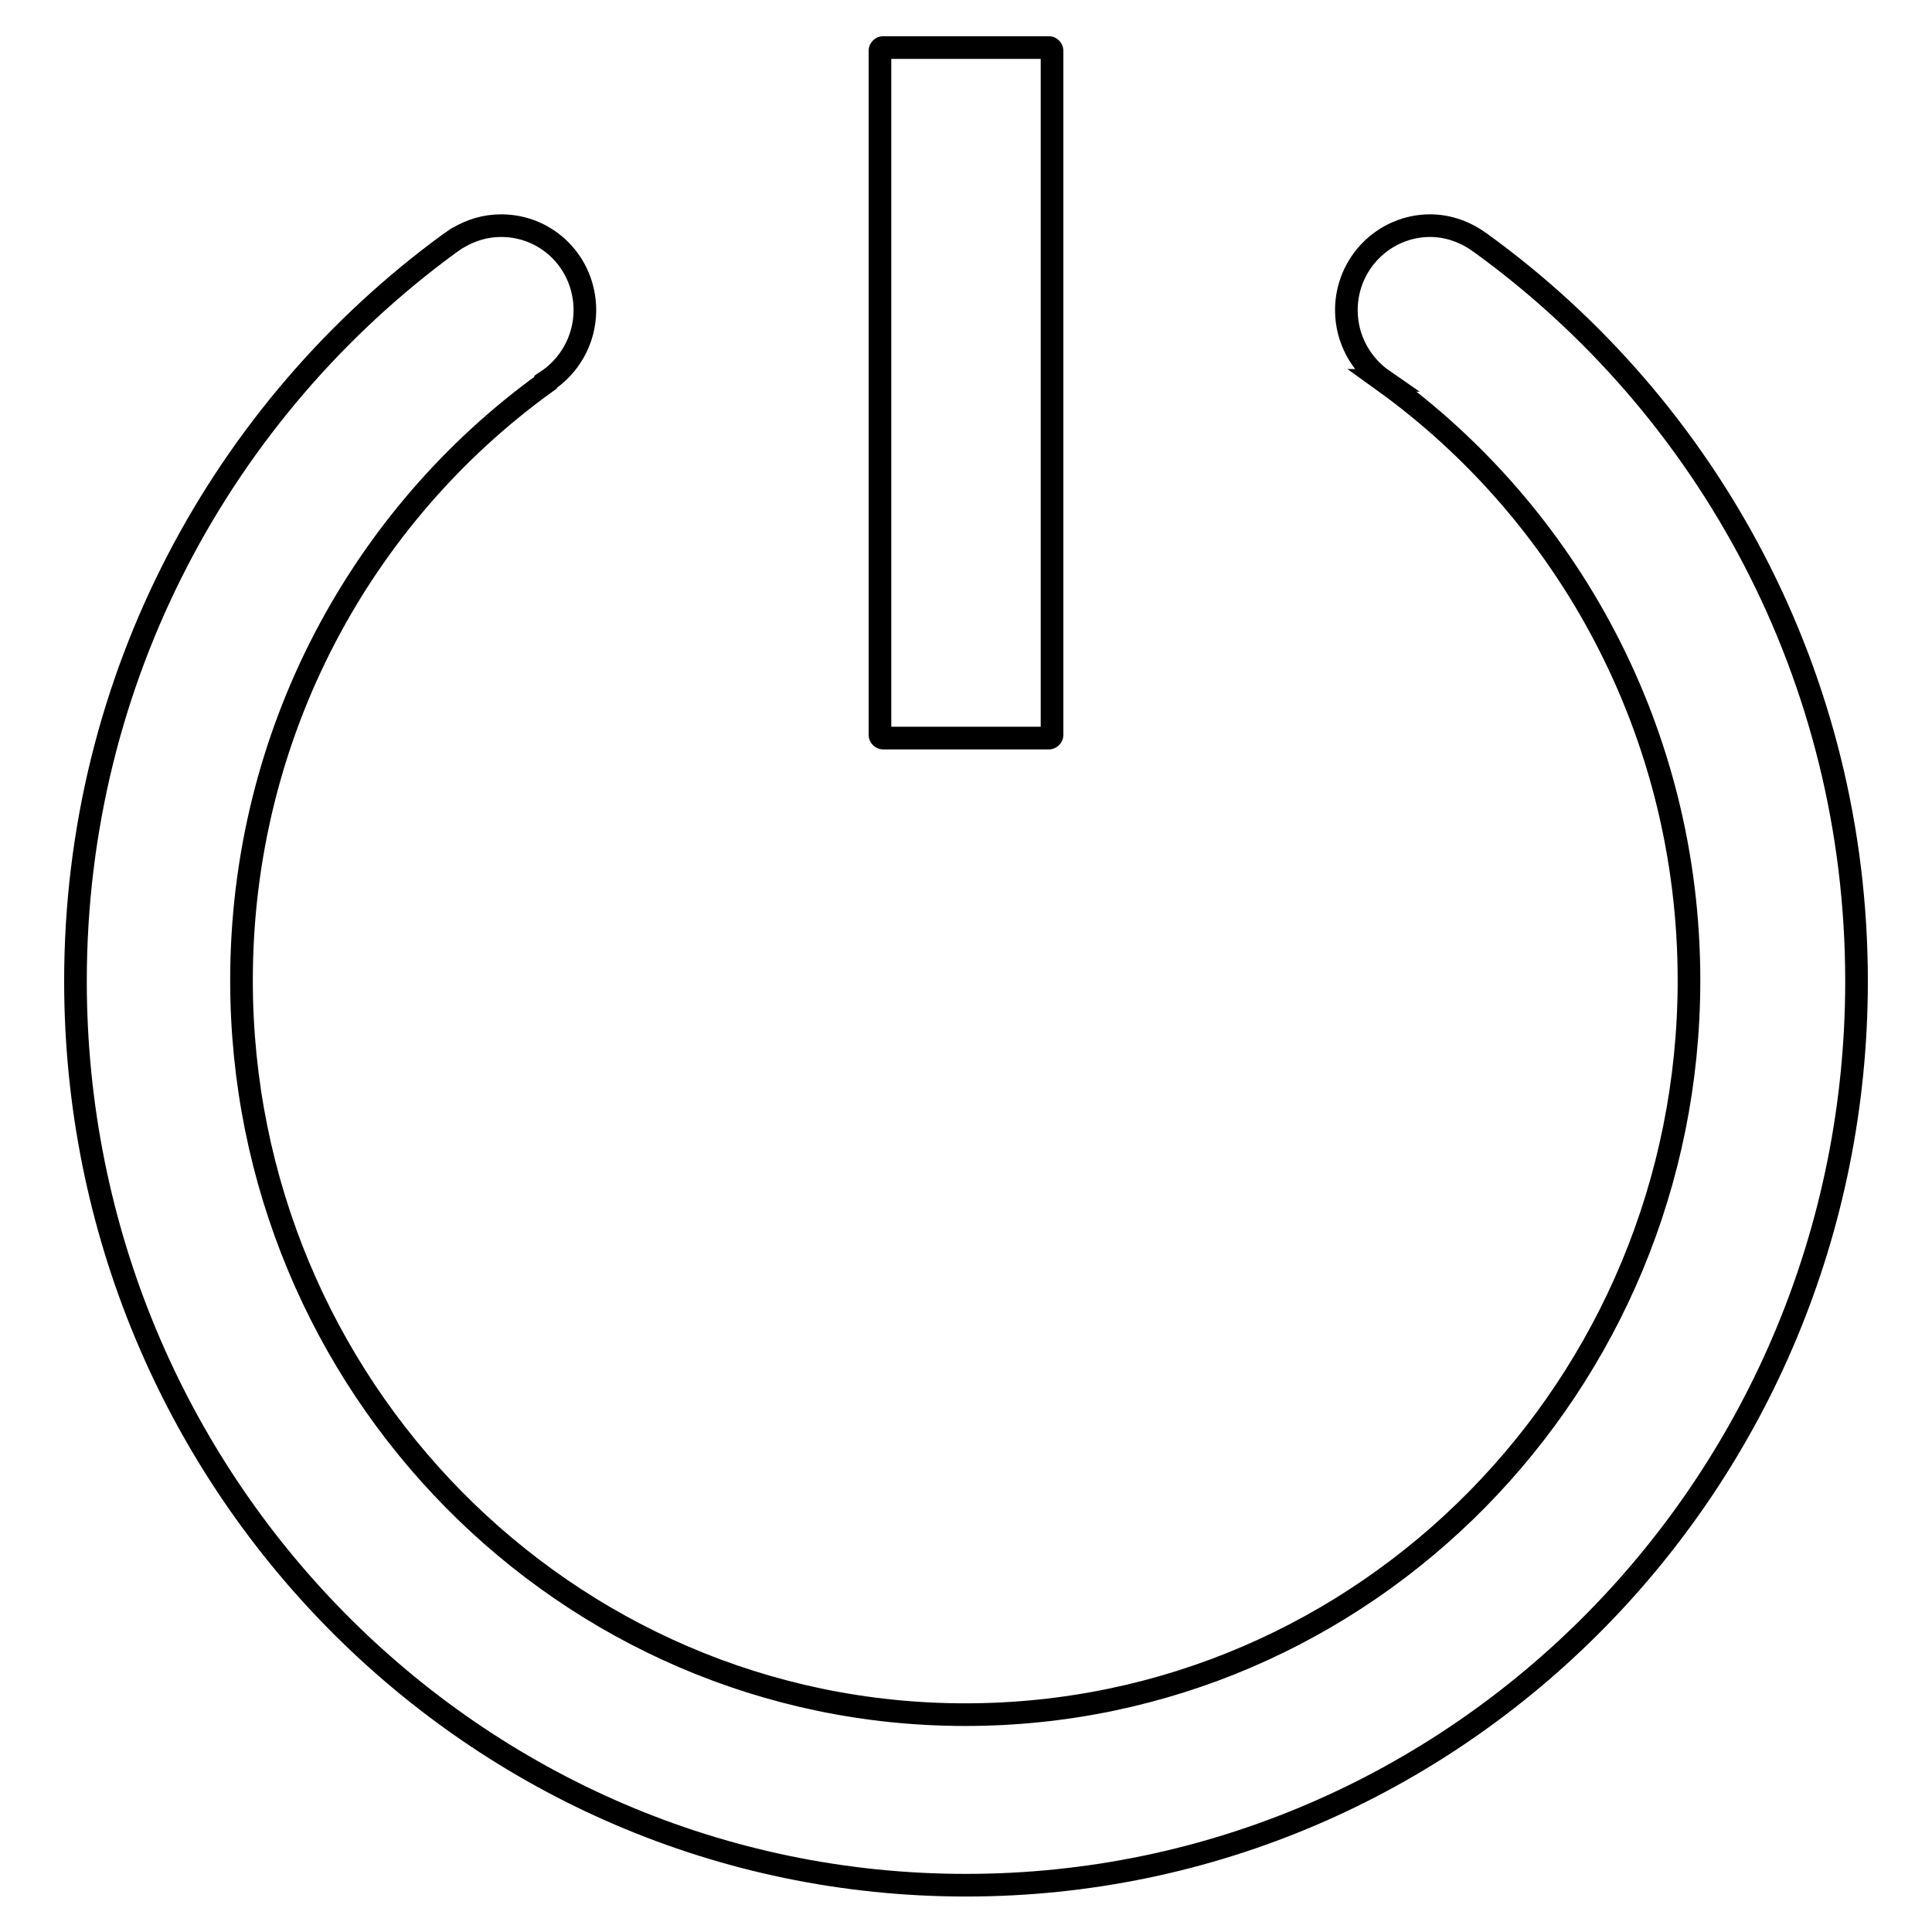 <?xml version="1.0" encoding="utf-8"?>
<!-- Svg Vector Icons : http://www.onlinewebfonts.com/icon -->
<!DOCTYPE svg PUBLIC "-//W3C//DTD SVG 1.1//EN" "http://www.w3.org/Graphics/SVG/1.1/DTD/svg11.dtd">
<svg version="1.1" xmlns="http://www.w3.org/2000/svg" xmlns:xlink="http://www.w3.org/1999/xlink" x="0px" y="0px" viewBox="0 0 256 256" enable-background="new 0 0 256 256" xml:space="preserve">
<g><g><path stroke-width="3" fill-opacity="0" stroke="#000000"  d="M139,97.8h-22c-0.2,0-0.4-0.2-0.4-0.4V6.7c0-0.2,0.2-0.4,0.4-0.4h22c0.2,0,0.4,0.2,0.4,0.4v90.7C139.4,97.6,139.2,97.8,139,97.8z"/><path stroke-width="3" fill-opacity="0" stroke="#000000"  d="M196.2,32.2L196.2,32.2c-1.9-1.4-4.2-2.3-6.7-2.3c-6.1,0-11.1,5-11.1,11.2c0,3.9,2,7.3,4.9,9.3l0,0h-0.1c24.5,17.6,40.6,46.6,40.6,79.5c0,53.7-42.9,97.3-95.9,97.3c-52.9,0-95.9-43.6-95.9-97.3c0-32.7,15.9-61.6,40.3-79.2l0-0.1v0c3.1-2,5.2-5.5,5.2-9.5c0-6.2-4.9-11.2-11.1-11.2c-2.1,0-4,0.6-5.7,1.6l0,0c-0.1,0-0.1,0.1-0.2,0.1c-0.3,0.2-0.7,0.5-1,0.7C29.6,54.2,10,89.7,10,130c0,66.2,52.8,119.8,118,119.8c65.2,0,118-53.6,118-119.8C246,89.6,226.3,54,196.2,32.2z"/></g></g>
</svg>